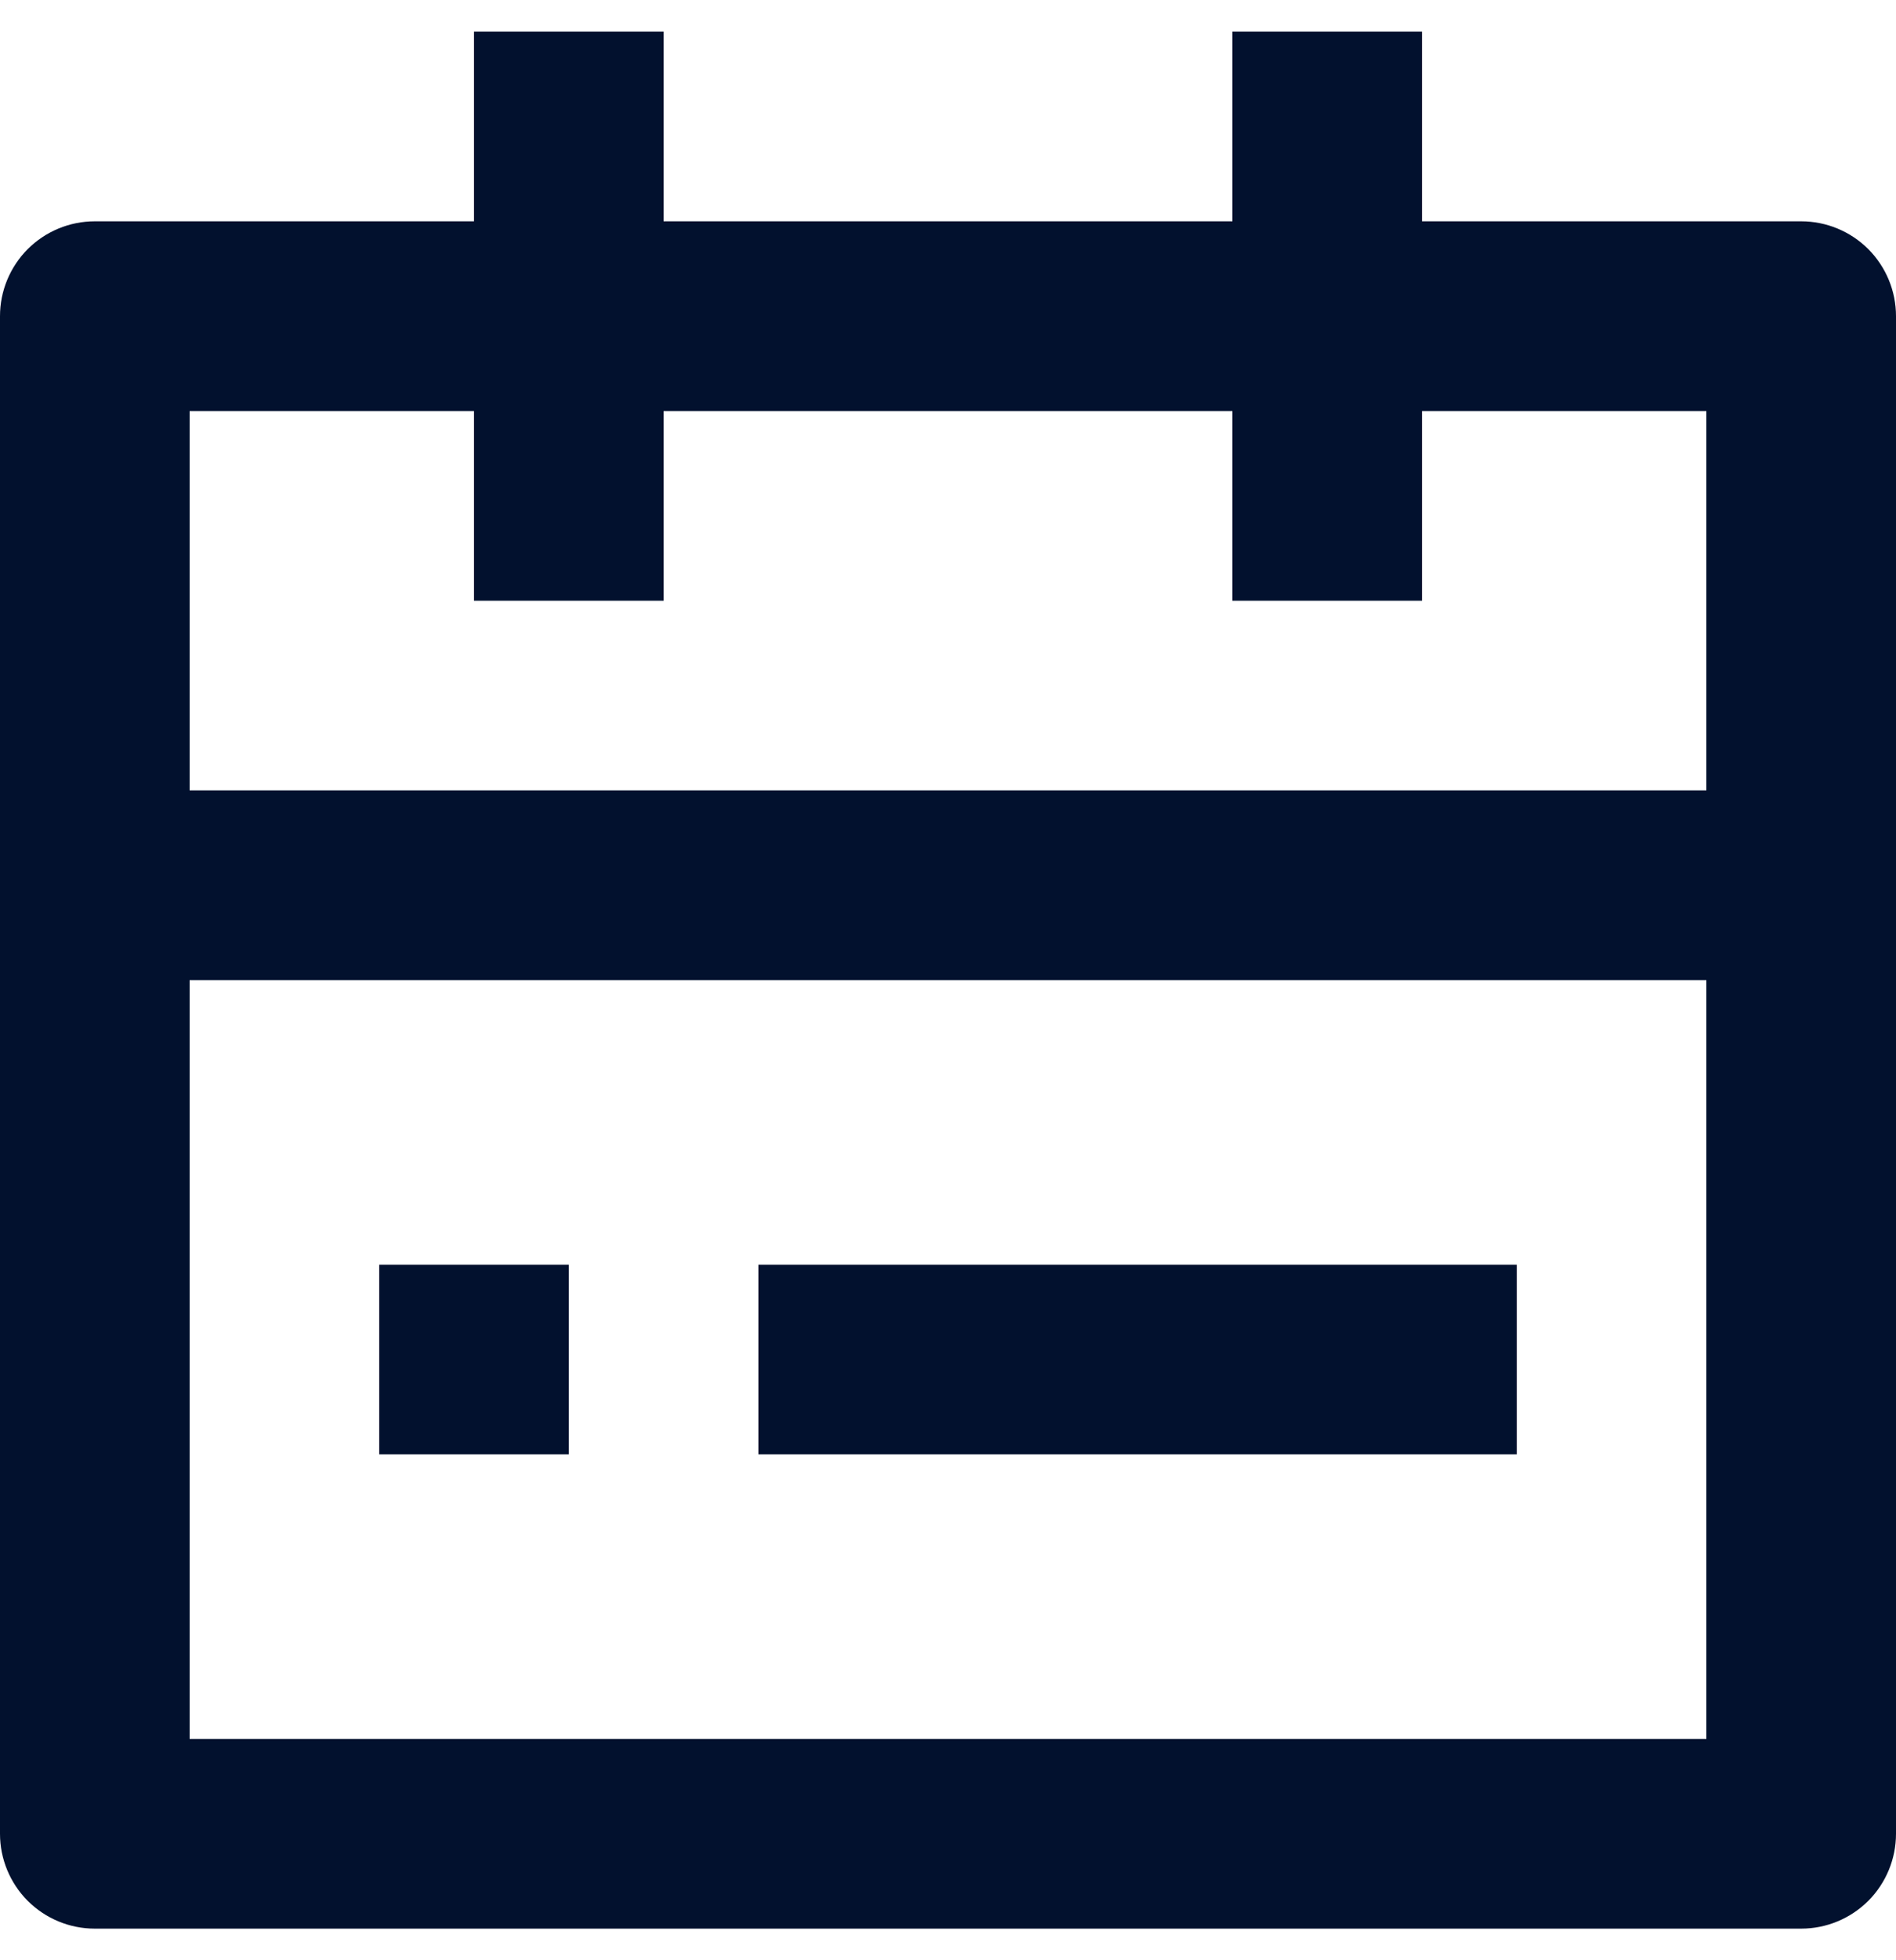 <?xml version="1.0" encoding="UTF-8"?> <svg xmlns="http://www.w3.org/2000/svg" width="30" height="31" viewBox="0 0 30 31" fill="none"><path d="M22.5 3.5H28.5C28.898 3.5 29.279 3.658 29.561 3.939C29.842 4.221 30 4.602 30 5V29C30 29.398 29.842 29.779 29.561 30.061C29.279 30.342 28.898 30.5 28.5 30.5H1.5C1.102 30.5 0.721 30.342 0.439 30.061C0.158 29.779 0 29.398 0 29V5C0 4.602 0.158 4.221 0.439 3.939C0.721 3.658 1.102 3.5 1.5 3.5H7.5V0.5H10.5V3.5H19.5V0.5H22.5V3.5ZM19.5 6.5H10.5V9.5H7.5V6.5H3V12.5H27V6.5H22.5V9.5H19.5V6.5ZM27 15.5H3V27.5H27V15.5ZM6 20H9V23H6V20ZM12 20H24V23H12V20Z" fill="#02112E"></path></svg> 